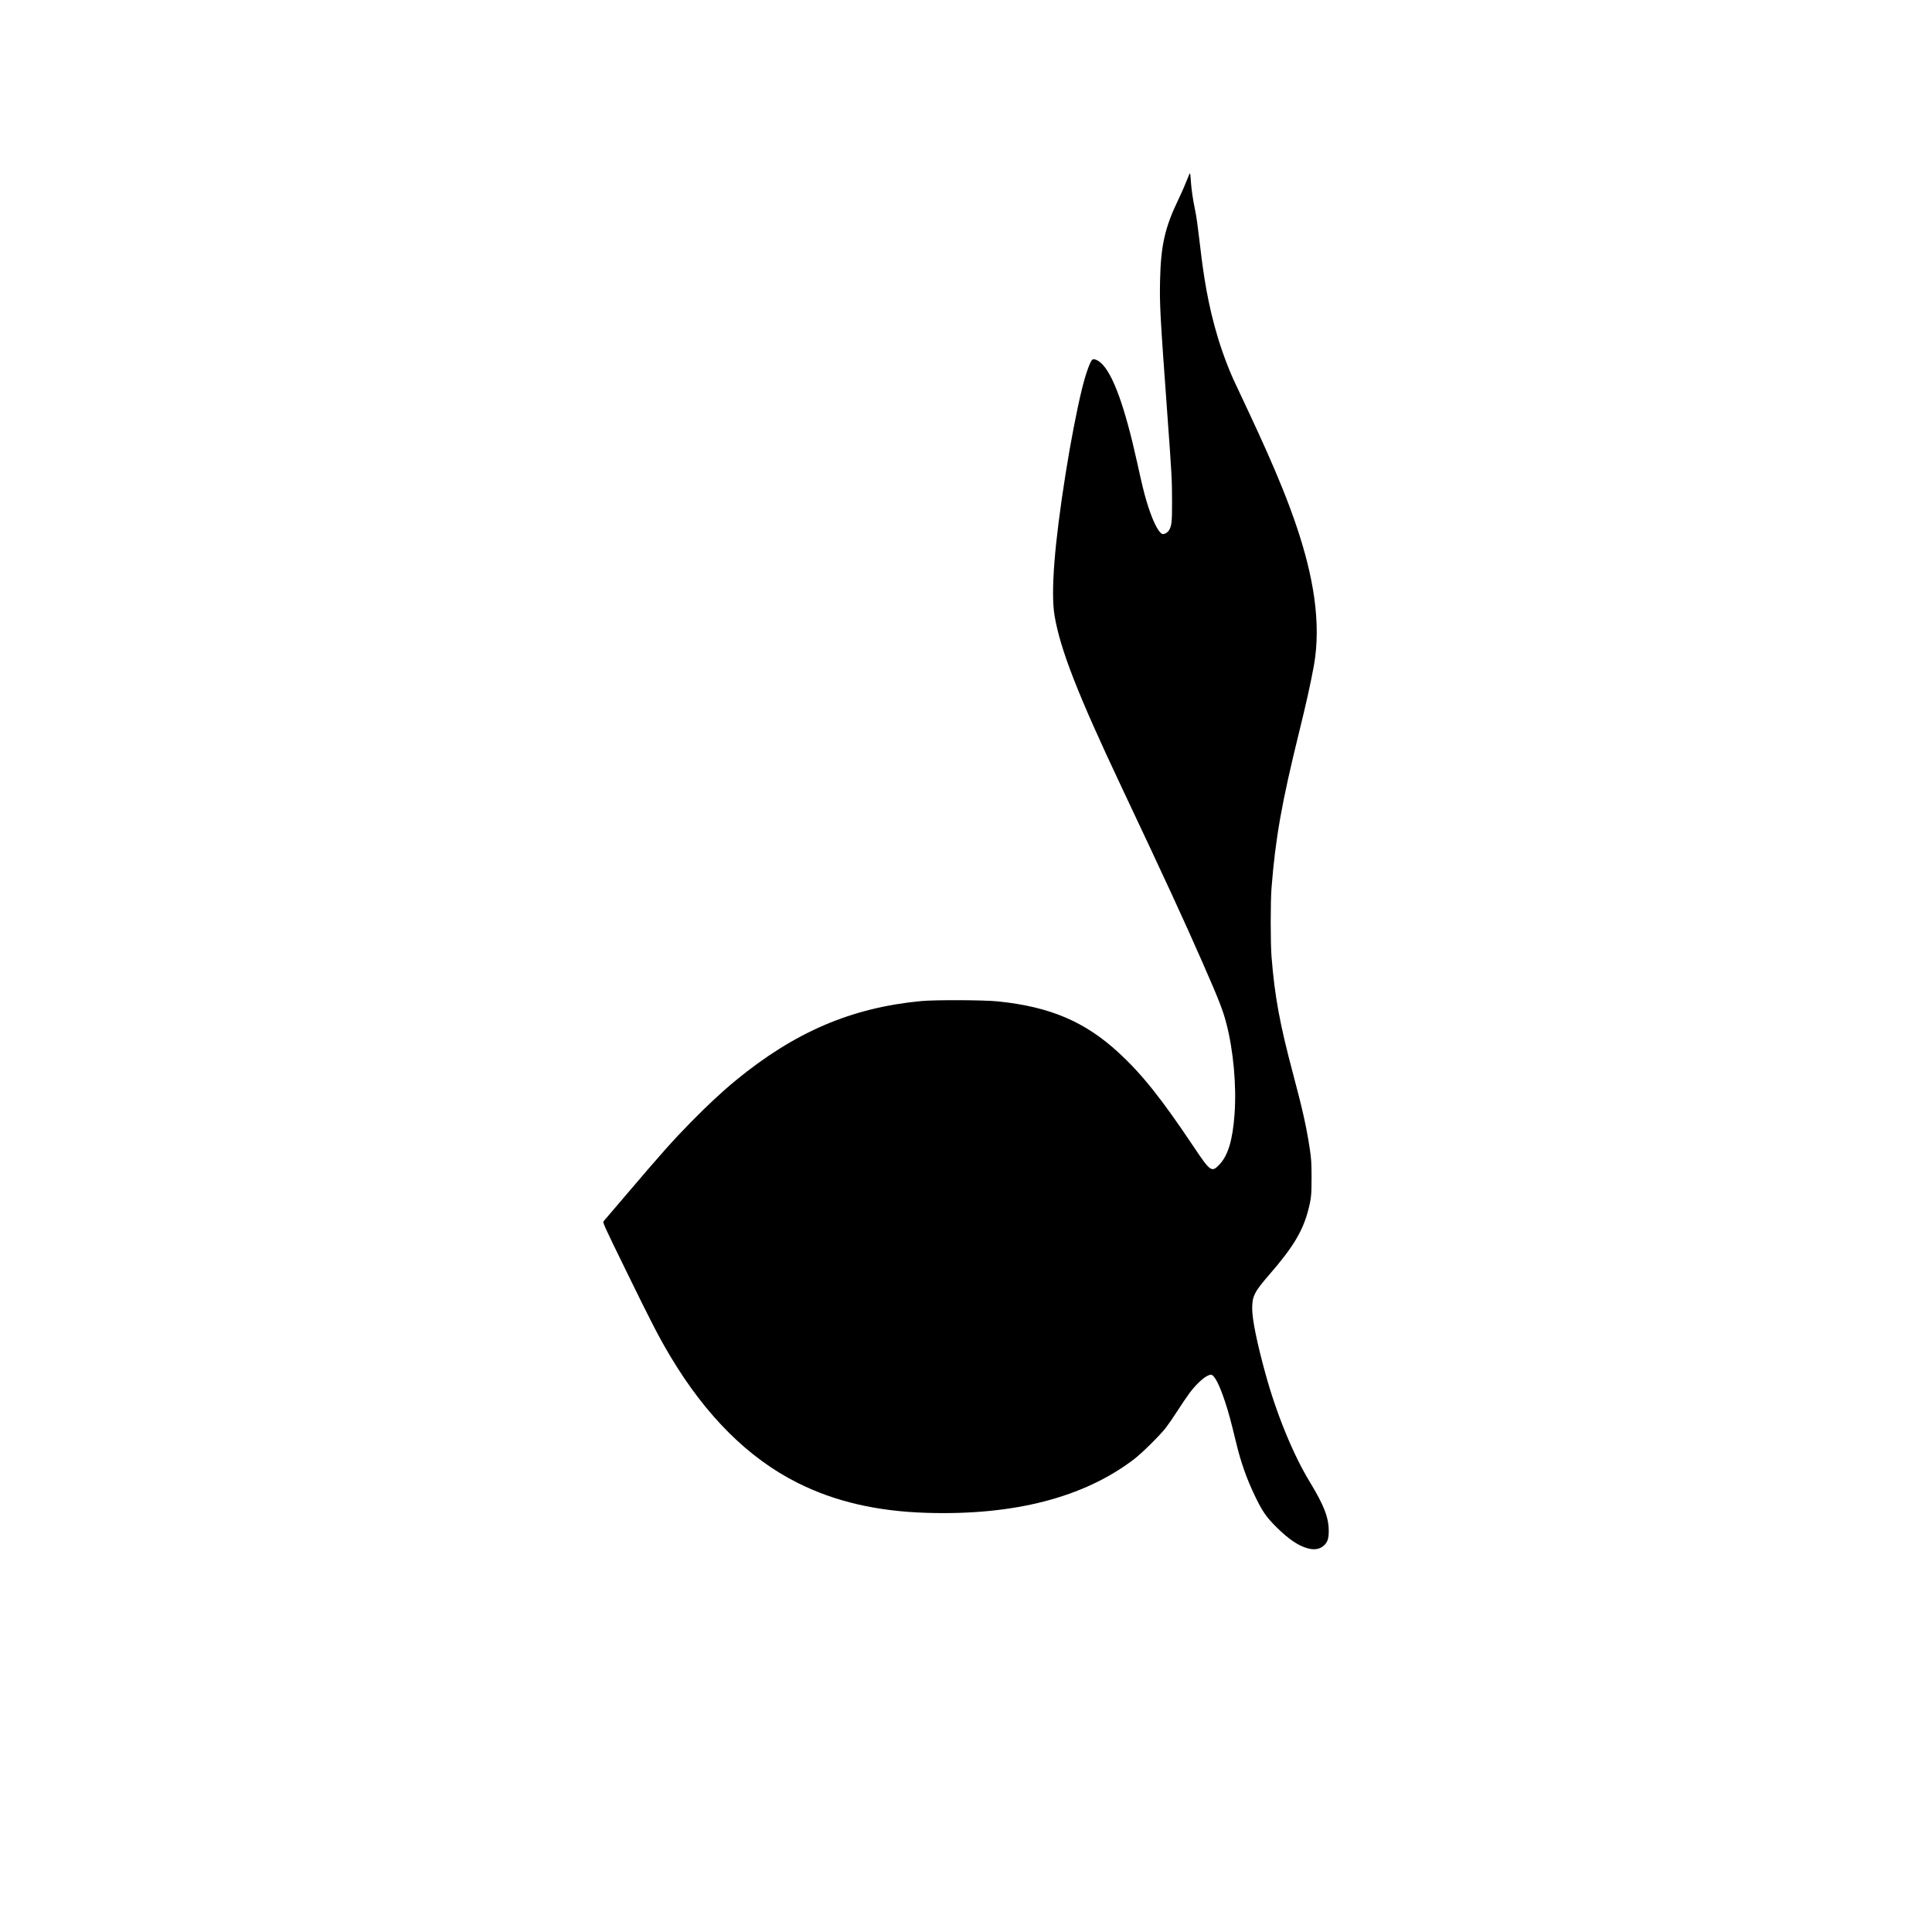 <?xml version="1.0" encoding="UTF-8" standalone="no"?>
<!-- Created with Inkscape (http://www.inkscape.org/) -->
<svg
    xmlns:inkscape="http://www.inkscape.org/namespaces/inkscape"
    xmlns:rdf="http://www.w3.org/1999/02/22-rdf-syntax-ns#"
    xmlns="http://www.w3.org/2000/svg"
    xmlns:sodipodi="http://sodipodi.sourceforge.net/DTD/sodipodi-0.dtd"
    xmlns:cc="http://creativecommons.org/ns#"
    xmlns:xlink="http://www.w3.org/1999/xlink"
    xmlns:dc="http://purl.org/dc/elements/1.1/"
    id="svg5699"
    sodipodi:docname="_svgclean2.svg"
    viewBox="0 0 354.33 354.33"
    version="1.1"
    inkscape:version="0.48.3.1 r9886"
  >
  <sodipodi:namedview
      id="base"
      bordercolor="#666666"
      inkscape:pageshadow="2"
      inkscape:window-y="0"
      pagecolor="#ffffff"
      inkscape:window-height="645"
      inkscape:window-maximized="0"
      inkscape:zoom="0.98994949"
      inkscape:window-x="0"
      showgrid="false"
      borderopacity="1.0"
      inkscape:current-layer="layer1"
      inkscape:cx="190.07118"
      inkscape:cy="146.7819"
      units="cm"
      inkscape:window-width="760"
      inkscape:pageopacity="0.0"
      inkscape:document-units="px"
  />
  <g
      id="layer1"
      inkscape:label="Layer 1"
      inkscape:groupmode="layer"
      transform="translate(0 -698.03)"
    >
    <rect
        id="rect4085"
        style="color:#000000;fill:none"
        height="354.33"
        width="354.33"
        y="698.03"
        x="-0"
    />
    <path
        id="path5772"
        style="fill:#000000"
        d="m239.79 981.98c-1.693-0.457-3.531-1.712-5.743-3.926-1.863-1.864-2.515-2.813-3.883-5.649-1.513-3.139-2.579-6.149-3.444-9.739-0.985-4.088-1.405-5.633-2.078-7.661-1.031-3.104-1.953-4.855-2.553-4.847-0.818 0.006-2.485 1.431-3.91 3.332-0.45 0.6-1.427 2.039-2.171 3.197-0.745 1.159-1.717 2.577-2.161 3.153-1.104 1.431-4.442 4.731-5.923 5.856-9.187 6.978-21.93 10.271-37.888 9.792-9.203-0.277-16.889-2.058-23.777-5.511-8.985-4.504-16.808-12.287-23.312-23.191-2.06-3.454-3.466-6.168-7.982-15.414-4.416-9.04-4.465-9.148-4.241-9.397 0.127-0.143 2.155-2.516 4.512-5.284 6.096-7.159 8.284-9.612 11.452-12.838 3.093-3.15 5.831-5.696 8.306-7.723 10.804-8.85 21.164-13.283 33.89-14.5 2.634-0.252 11.541-0.213 14.187 0.06 9.523 0.988 15.893 3.697 22.068 9.381 4.313 3.97 7.875 8.44 13.853 17.382 2.97 4.443 3.238 4.629 4.605 3.201 1.629-1.703 2.473-4.495 2.821-9.331 0.372-5.188-0.216-11.665-1.51-16.612-0.657-2.512-1.335-4.244-4.389-11.204-3.491-7.955-6.734-14.982-14.892-32.266-7.935-16.81-11.139-25.003-12.21-31.223-0.736-4.278-0.054-13.121 2.036-26.251 0.904-5.694 2.023-11.484 2.971-15.381 0.662-2.72 1.537-5.173 1.933-5.418 0.29-0.179 0.969 0.096 1.558 0.623 2.182 1.961 4.376 7.996 6.632 18.237 0.87 3.952 1.243 5.491 1.701 7.033 1.009 3.395 2.073 5.651 2.866 6.079 0.306 0.166 1.002-0.196 1.286-0.665 0.485-0.807 0.563-1.54 0.555-5.292-0.006-3.988-0.054-4.85-0.907-16.551-1.289-17.711-1.389-19.57-1.29-24.045 0.143-6.36 0.88-9.615 3.349-14.756 3.39-7.057 1.372-6.179 3.046 1.788 1.259 5.992 1.117 17.706 6.989 31.061 8.459 18.027 17.684 36.698 14.813 52.695-0.672 3.596-1.381 6.779-2.728 12.247-3.169 12.87-4.322 19.398-5.033 28.495-0.196 2.494-0.194 10.095 0.001 12.55 0.581 7.284 1.505 12.317 3.956 21.523 1.756 6.597 2.453 9.719 3.053 13.676 0.285 1.884 0.326 2.528 0.335 5.24 0.006 3.258-0.06 3.929-0.611 6.063-0.995 3.843-2.796 6.832-7.108 11.797-2.798 3.221-3.184 3.994-3.167 6.33 0.018 1.993 0.877 6.214 2.416 11.822 2.03 7.399 5.085 14.862 8.139 19.886 2.585 4.252 3.461 6.495 3.482 8.912 0.018 1.466-0.21 2.152-0.897 2.773-0.751 0.678-1.724 0.84-2.999 0.497z"
        inkscape:export-ydpi="500.02069"
        sodipodi:nodetypes="cssssccssssssscsssscsssscsssssccsscccscssccsccssccscsscscc"
        inkscape:export-filename="D:\projek\azis\dianpinru\fix.png"
        inkscape:connector-curvature="0"
        inkscape:export-xdpi="500.02069"
    />
  </g
  >
</svg
>
